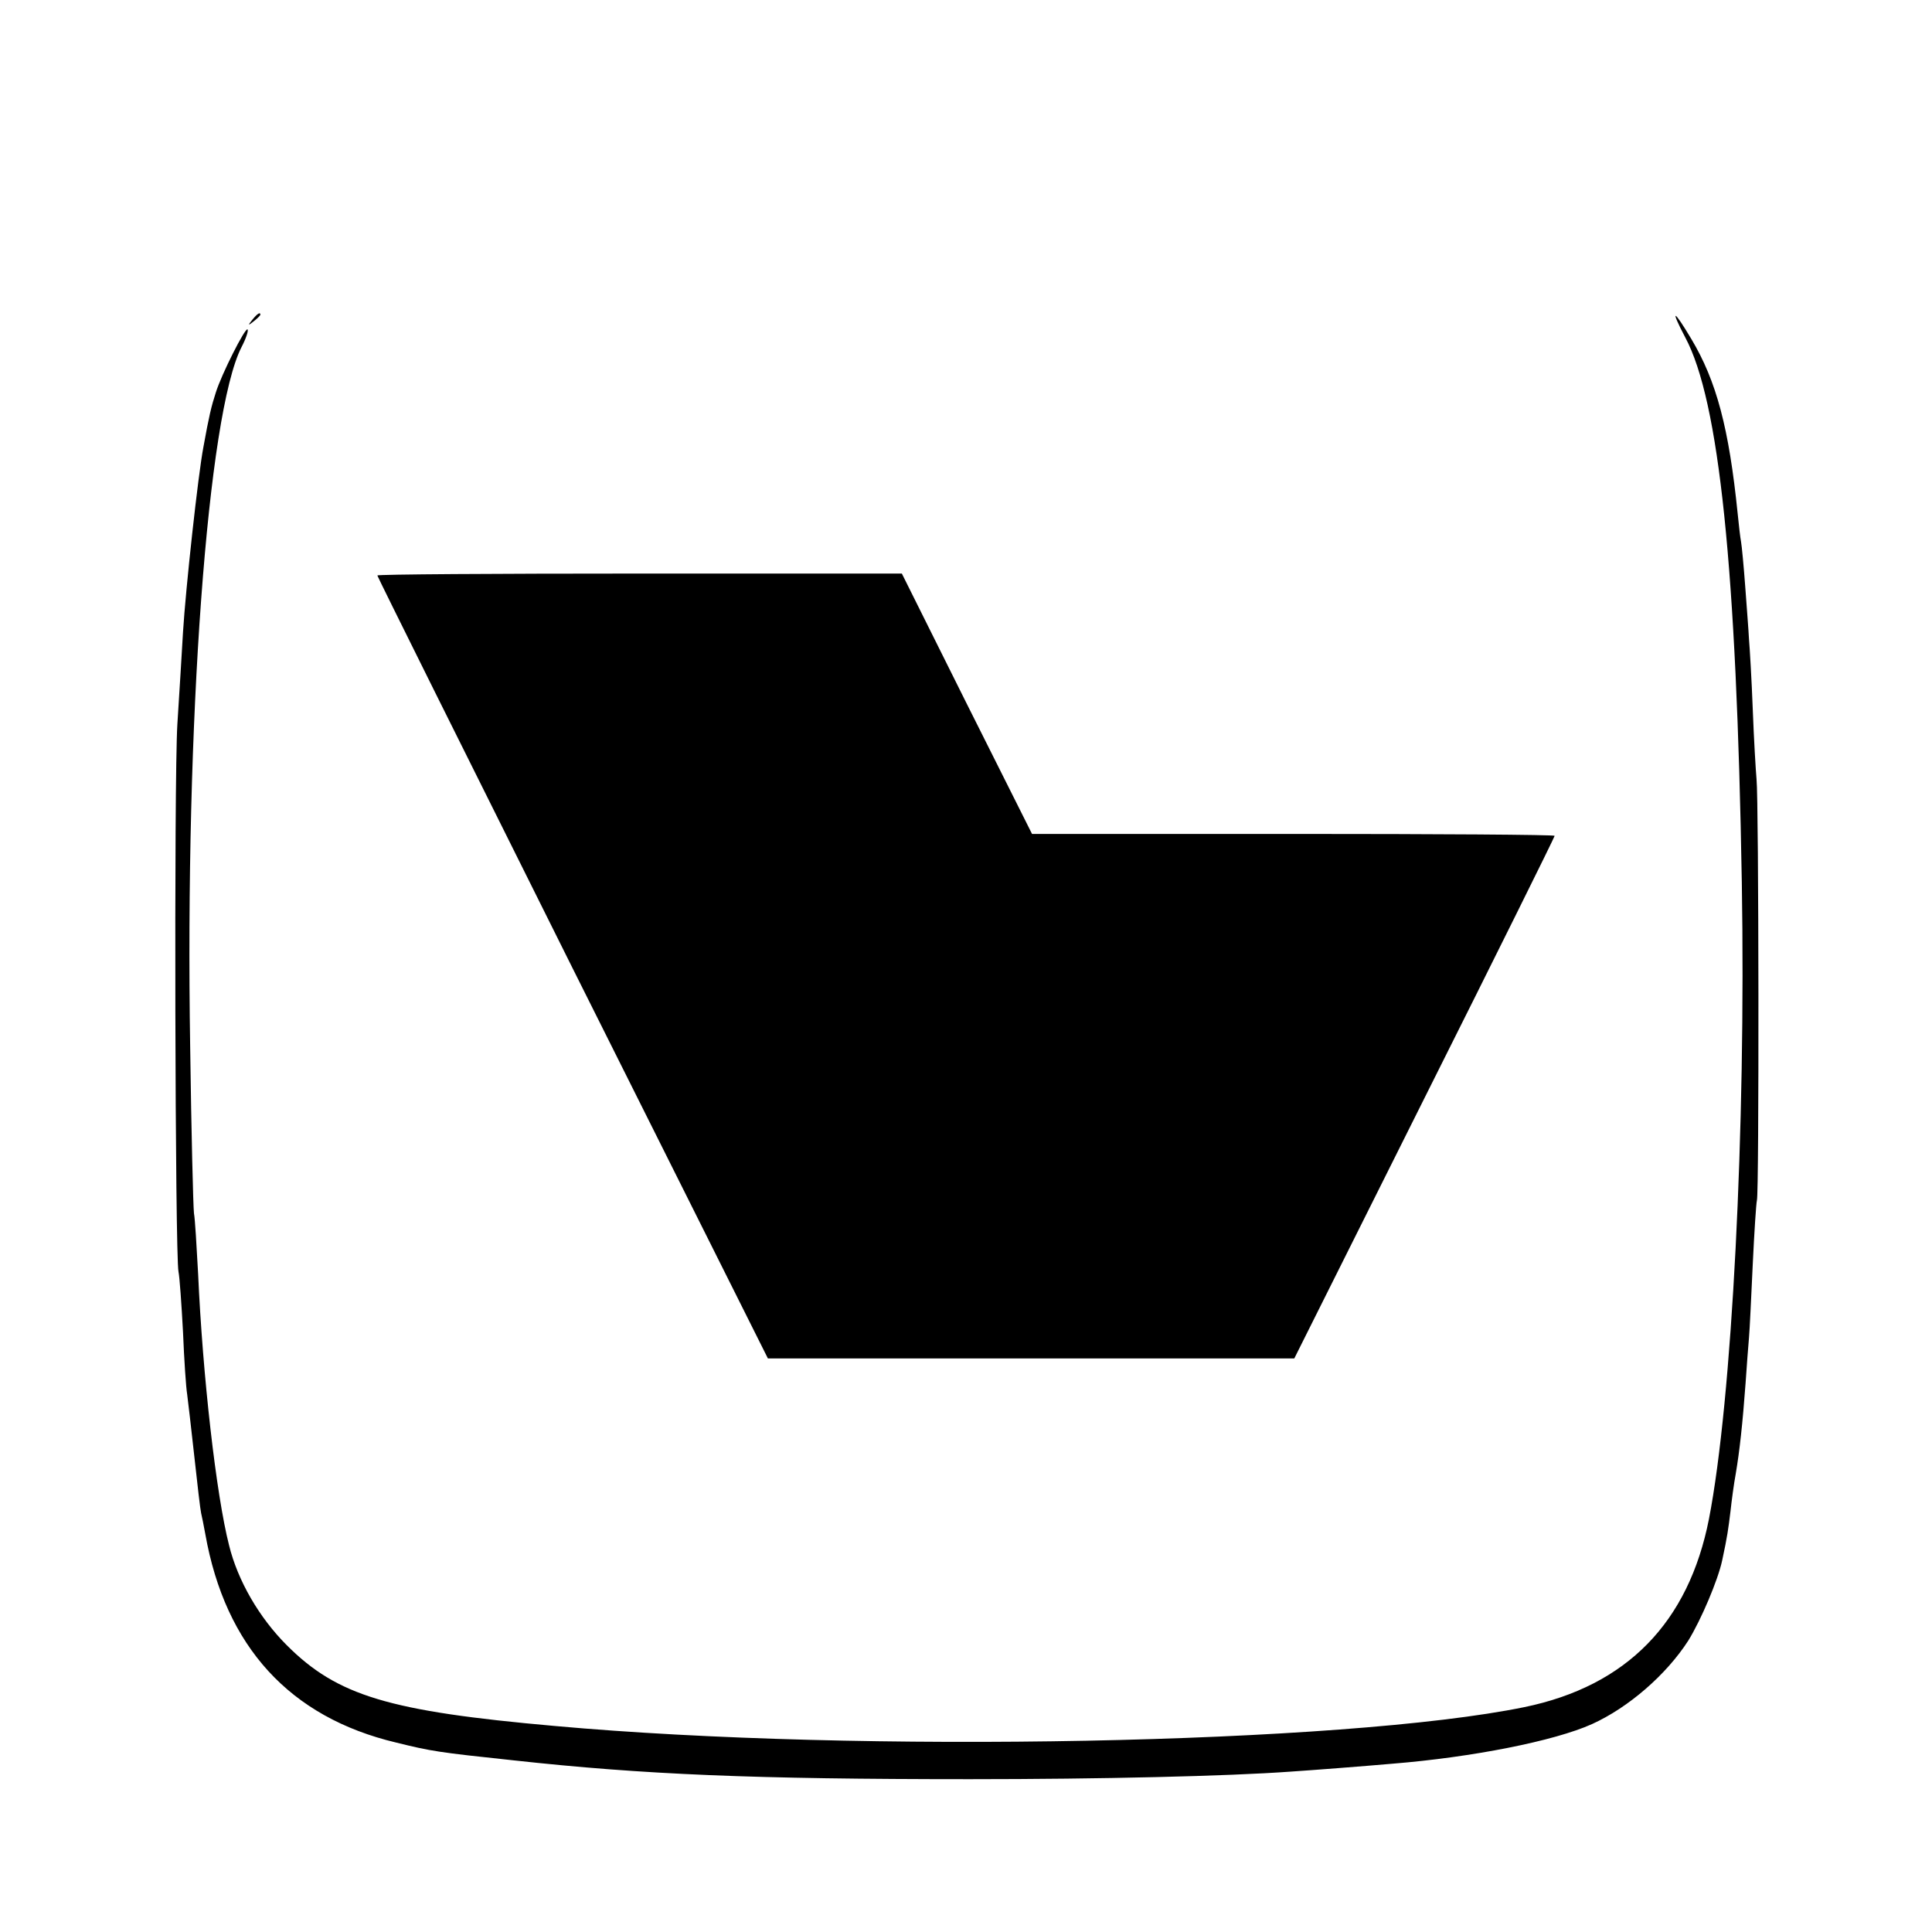 <?xml version="1.0" standalone="no"?>
<!DOCTYPE svg PUBLIC "-//W3C//DTD SVG 20010904//EN"
 "http://www.w3.org/TR/2001/REC-SVG-20010904/DTD/svg10.dtd">
<svg version="1.0" xmlns="http://www.w3.org/2000/svg"
 width="512pt" height="512pt" viewBox="0 0 512 512"
 preserveAspectRatio="xMidYMid meet">
<g transform="translate(0,512) scale(0.1,-0.1)"
fill="#000000" stroke="none">
<path d="M669 4273 c-13 -16 -12 -17 4 -4 9 7 17 15 17 17 0 8 -8 3 -21 -13z"/>
<path d="M4466 4226 c90 -168 136 -611 150 -1445 11 -652 -26 -1372 -87 -1686
-54 -275 -218 -443 -489 -499 -478 -98 -1763 -123 -2570 -50 -440 39 -576 80
-710 214 -73 73 -130 171 -153 265 -34 133 -70 449 -82 720 -4 72 -8 144 -11
160 -2 17 -7 215 -10 440 -14 862 46 1679 136 1855 12 23 19 44 16 47 -6 6
-69 -119 -84 -167 -12 -37 -18 -62 -33 -145 -14 -73 -47 -375 -54 -490 -3 -55
-10 -165 -15 -245 -9 -149 -6 -1405 3 -1450 3 -14 8 -86 12 -160 3 -74 8 -148
11 -165 2 -16 11 -91 19 -165 8 -74 16 -142 18 -150 2 -8 7 -33 11 -55 53
-299 224 -486 506 -553 93 -23 112 -26 310 -47 347 -38 637 -50 1210 -50 347
0 685 8 850 20 60 4 190 14 270 21 211 17 429 60 529 105 97 44 197 131 255
221 34 55 79 161 90 213 14 65 16 82 22 130 3 28 9 73 14 100 10 59 18 131 26
240 3 44 7 98 9 120 2 22 6 110 10 195 4 85 9 161 11 169 6 17 5 1062 -1 1116
-2 22 -7 105 -10 185 -3 80 -8 163 -10 186 -1 22 -6 85 -10 140 -4 54 -9 107
-11 118 -2 10 -6 44 -9 75 -23 226 -56 351 -123 463 -47 79 -57 82 -16 4z"/>
<path d="M1000 3595 c0 -3 233 -471 517 -1040 l518 -1035 697 0 698 0 345 690
c190 379 345 692 345 695 0 3 -312 5 -693 5 l-692 0 -173 345 -172 345 -695 0
c-382 0 -695 -2 -695 -5z"/>
</g>
</svg>

